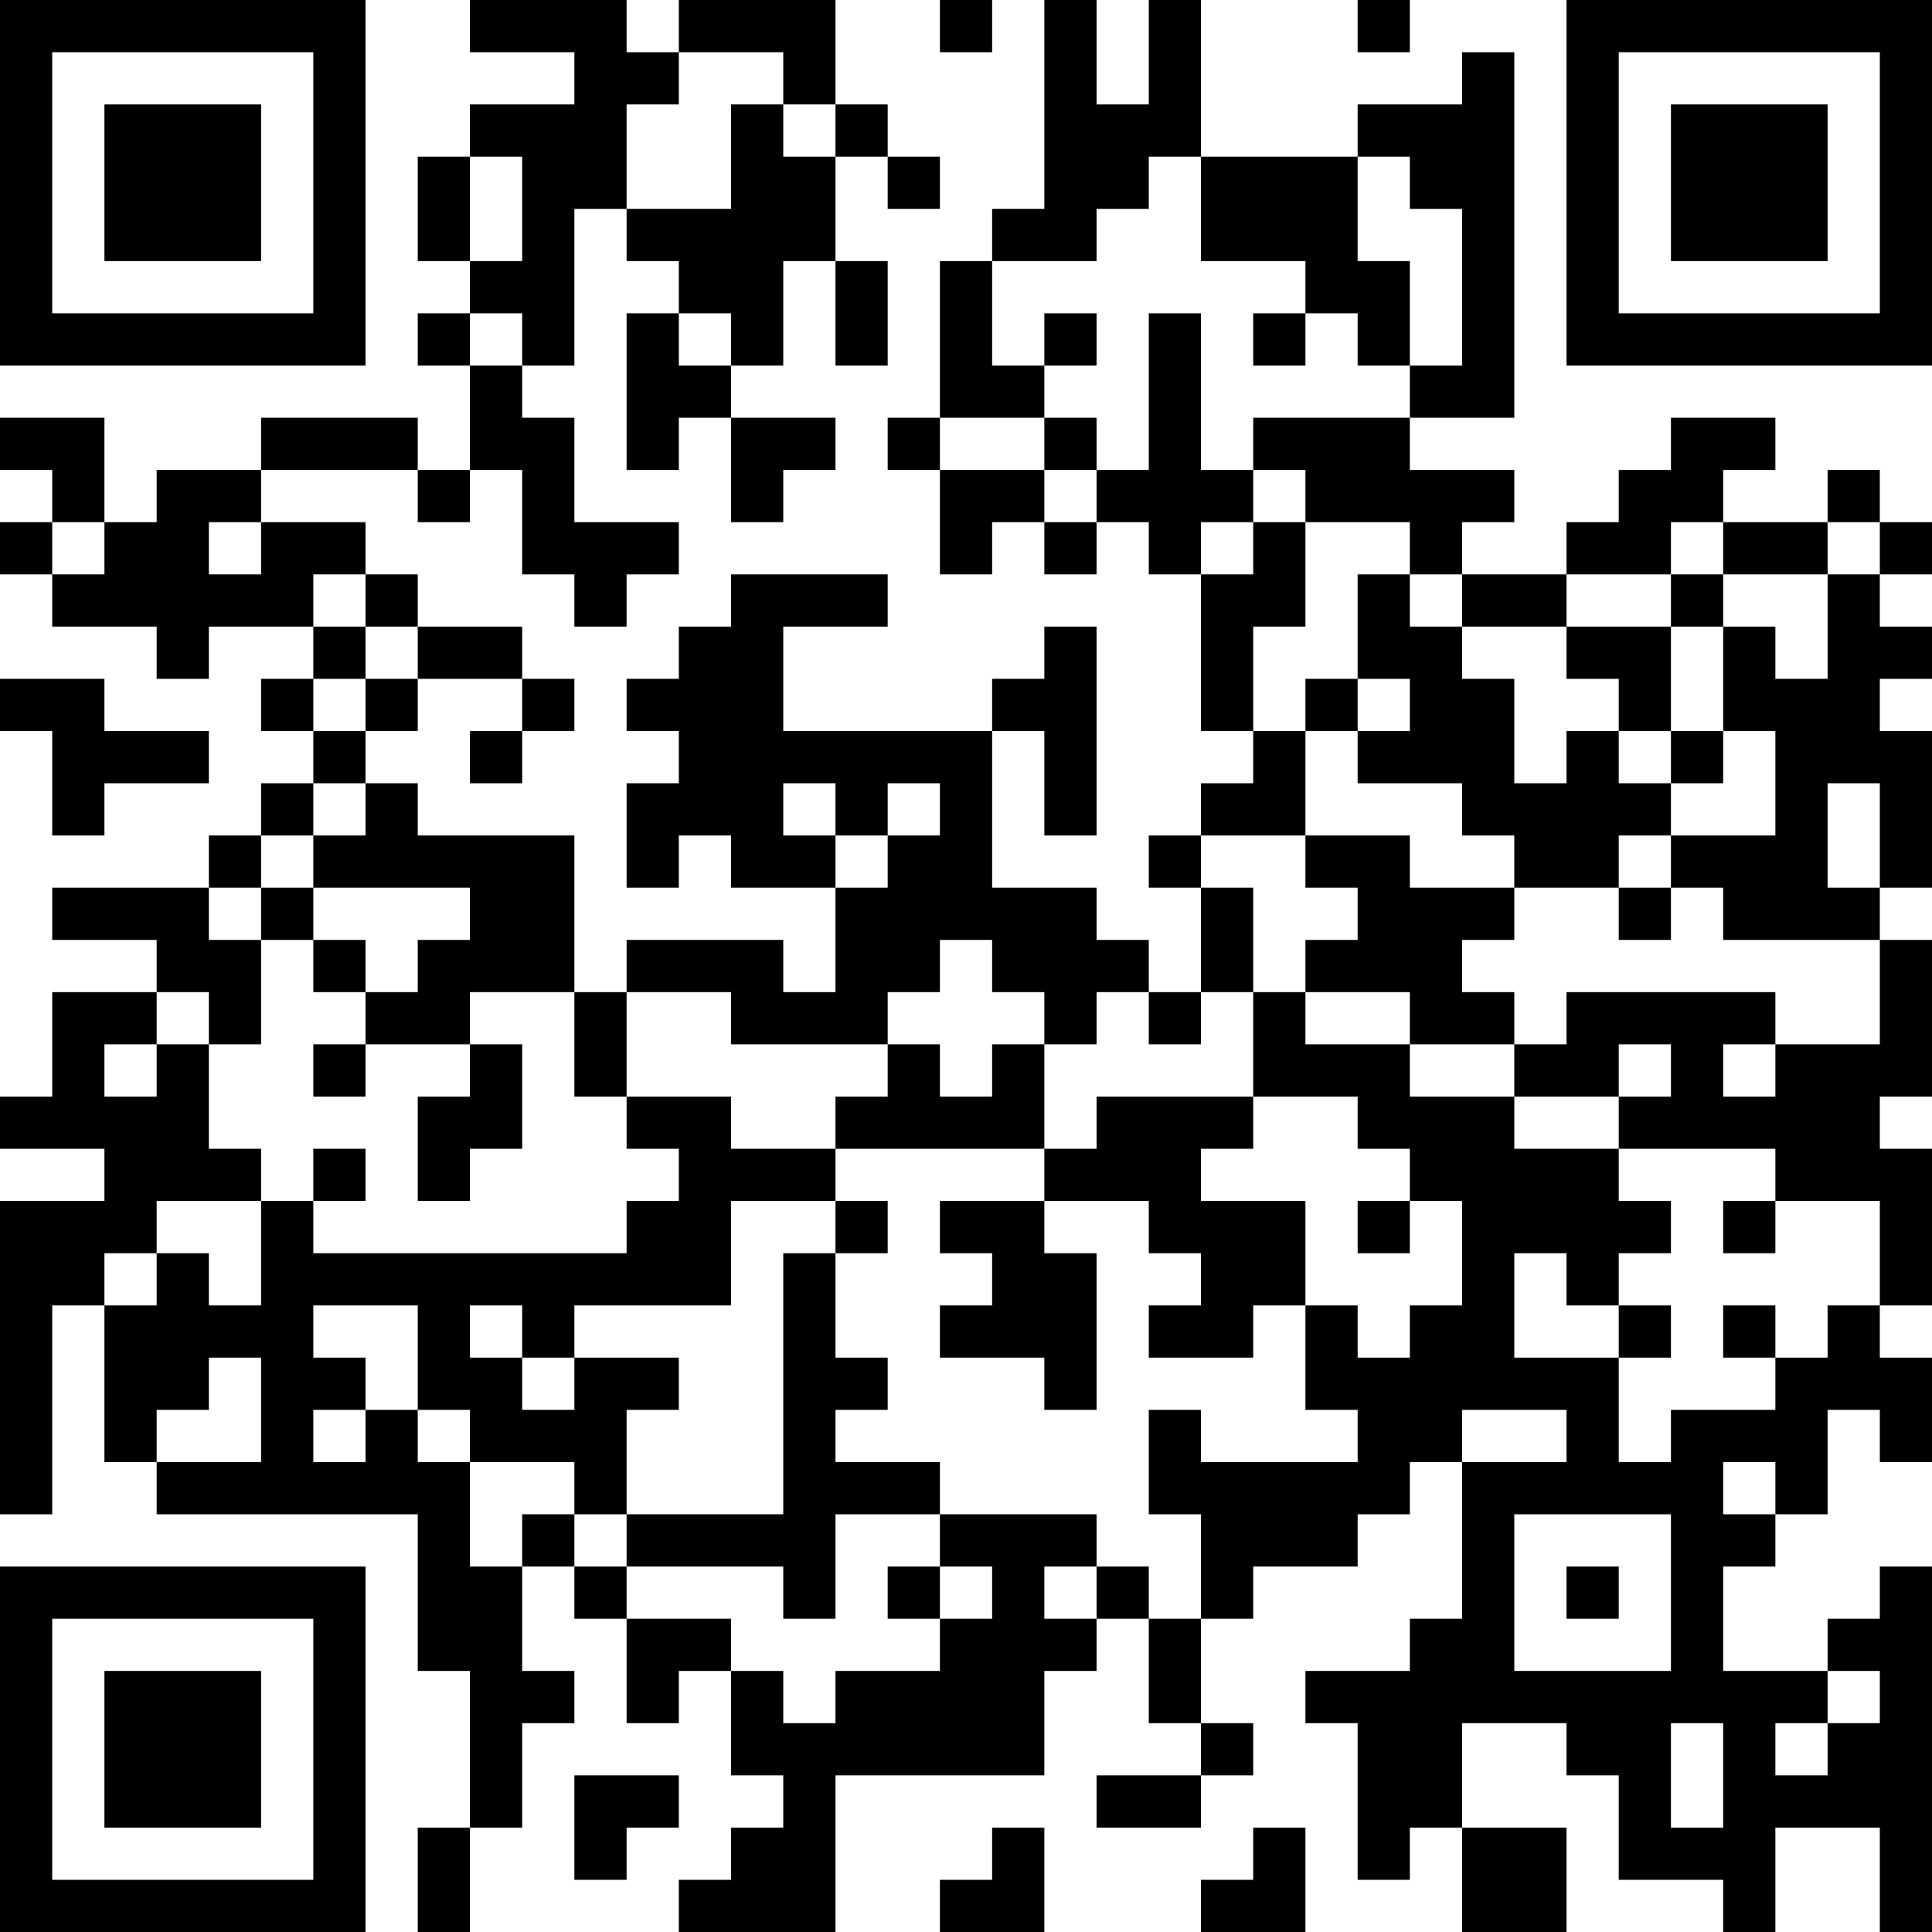 <?xml version="1.0" encoding="UTF-8"?>
<svg xmlns="http://www.w3.org/2000/svg" version="1.1" width="400" height="400" viewBox="0 0 400 400"><rect x="0" y="0" width="400" height="400" fill="#ffffff"/><g transform="scale(10.811)"><g transform="translate(0,0)"><path fill-rule="evenodd" d="M9 0L9 1L11 1L11 2L9 2L9 3L8 3L8 5L9 5L9 6L8 6L8 7L9 7L9 9L8 9L8 8L5 8L5 9L3 9L3 10L2 10L2 8L0 8L0 9L1 9L1 10L0 10L0 11L1 11L1 12L3 12L3 13L4 13L4 12L6 12L6 13L5 13L5 14L6 14L6 15L5 15L5 16L4 16L4 17L1 17L1 18L3 18L3 19L1 19L1 21L0 21L0 22L2 22L2 23L0 23L0 29L1 29L1 25L2 25L2 28L3 28L3 29L8 29L8 32L9 32L9 35L8 35L8 37L9 37L9 35L10 35L10 33L11 33L11 32L10 32L10 30L11 30L11 31L12 31L12 33L13 33L13 32L14 32L14 34L15 34L15 35L14 35L14 36L13 36L13 37L16 37L16 34L20 34L20 32L21 32L21 31L22 31L22 33L23 33L23 34L21 34L21 35L23 35L23 34L24 34L24 33L23 33L23 31L24 31L24 30L26 30L26 29L27 29L27 28L28 28L28 31L27 31L27 32L25 32L25 33L26 33L26 36L27 36L27 35L28 35L28 37L30 37L30 35L28 35L28 33L30 33L30 34L31 34L31 36L33 36L33 37L34 37L34 35L36 35L36 37L37 37L37 30L36 30L36 31L35 31L35 32L33 32L33 30L34 30L34 29L35 29L35 27L36 27L36 28L37 28L37 26L36 26L36 25L37 25L37 22L36 22L36 21L37 21L37 18L36 18L36 17L37 17L37 14L36 14L36 13L37 13L37 12L36 12L36 11L37 11L37 10L36 10L36 9L35 9L35 10L33 10L33 9L34 9L34 8L32 8L32 9L31 9L31 10L30 10L30 11L28 11L28 10L29 10L29 9L27 9L27 8L29 8L29 1L28 1L28 2L26 2L26 3L23 3L23 0L22 0L22 2L21 2L21 0L20 0L20 4L19 4L19 5L18 5L18 8L17 8L17 9L18 9L18 11L19 11L19 10L20 10L20 11L21 11L21 10L22 10L22 11L23 11L23 14L24 14L24 15L23 15L23 16L22 16L22 17L23 17L23 19L22 19L22 18L21 18L21 17L19 17L19 14L20 14L20 16L21 16L21 12L20 12L20 13L19 13L19 14L15 14L15 12L17 12L17 11L14 11L14 12L13 12L13 13L12 13L12 14L13 14L13 15L12 15L12 17L13 17L13 16L14 16L14 17L16 17L16 19L15 19L15 18L12 18L12 19L11 19L11 16L8 16L8 15L7 15L7 14L8 14L8 13L10 13L10 14L9 14L9 15L10 15L10 14L11 14L11 13L10 13L10 12L8 12L8 11L7 11L7 10L5 10L5 9L8 9L8 10L9 10L9 9L10 9L10 11L11 11L11 12L12 12L12 11L13 11L13 10L11 10L11 8L10 8L10 7L11 7L11 4L12 4L12 5L13 5L13 6L12 6L12 9L13 9L13 8L14 8L14 10L15 10L15 9L16 9L16 8L14 8L14 7L15 7L15 5L16 5L16 7L17 7L17 5L16 5L16 3L17 3L17 4L18 4L18 3L17 3L17 2L16 2L16 0L13 0L13 1L12 1L12 0ZM18 0L18 1L19 1L19 0ZM26 0L26 1L27 1L27 0ZM13 1L13 2L12 2L12 4L14 4L14 2L15 2L15 3L16 3L16 2L15 2L15 1ZM9 3L9 5L10 5L10 3ZM22 3L22 4L21 4L21 5L19 5L19 7L20 7L20 8L18 8L18 9L20 9L20 10L21 10L21 9L22 9L22 6L23 6L23 9L24 9L24 10L23 10L23 11L24 11L24 10L25 10L25 12L24 12L24 14L25 14L25 16L23 16L23 17L24 17L24 19L23 19L23 20L22 20L22 19L21 19L21 20L20 20L20 19L19 19L19 18L18 18L18 19L17 19L17 20L14 20L14 19L12 19L12 21L11 21L11 19L9 19L9 20L7 20L7 19L8 19L8 18L9 18L9 17L6 17L6 16L7 16L7 15L6 15L6 16L5 16L5 17L4 17L4 18L5 18L5 20L4 20L4 19L3 19L3 20L2 20L2 21L3 21L3 20L4 20L4 22L5 22L5 23L3 23L3 24L2 24L2 25L3 25L3 24L4 24L4 25L5 25L5 23L6 23L6 24L12 24L12 23L13 23L13 22L12 22L12 21L14 21L14 22L16 22L16 23L14 23L14 25L11 25L11 26L10 26L10 25L9 25L9 26L10 26L10 27L11 27L11 26L13 26L13 27L12 27L12 29L11 29L11 28L9 28L9 27L8 27L8 25L6 25L6 26L7 26L7 27L6 27L6 28L7 28L7 27L8 27L8 28L9 28L9 30L10 30L10 29L11 29L11 30L12 30L12 31L14 31L14 32L15 32L15 33L16 33L16 32L18 32L18 31L19 31L19 30L18 30L18 29L21 29L21 30L20 30L20 31L21 31L21 30L22 30L22 31L23 31L23 29L22 29L22 27L23 27L23 28L26 28L26 27L25 27L25 25L26 25L26 26L27 26L27 25L28 25L28 23L27 23L27 22L26 22L26 21L24 21L24 19L25 19L25 20L27 20L27 21L29 21L29 22L31 22L31 23L32 23L32 24L31 24L31 25L30 25L30 24L29 24L29 26L31 26L31 28L32 28L32 27L34 27L34 26L35 26L35 25L36 25L36 23L34 23L34 22L31 22L31 21L32 21L32 20L31 20L31 21L29 21L29 20L30 20L30 19L34 19L34 20L33 20L33 21L34 21L34 20L36 20L36 18L33 18L33 17L32 17L32 16L34 16L34 14L33 14L33 12L34 12L34 13L35 13L35 11L36 11L36 10L35 10L35 11L33 11L33 10L32 10L32 11L30 11L30 12L28 12L28 11L27 11L27 10L25 10L25 9L24 9L24 8L27 8L27 7L28 7L28 4L27 4L27 3L26 3L26 5L27 5L27 7L26 7L26 6L25 6L25 5L23 5L23 3ZM9 6L9 7L10 7L10 6ZM13 6L13 7L14 7L14 6ZM20 6L20 7L21 7L21 6ZM24 6L24 7L25 7L25 6ZM20 8L20 9L21 9L21 8ZM1 10L1 11L2 11L2 10ZM4 10L4 11L5 11L5 10ZM6 11L6 12L7 12L7 13L6 13L6 14L7 14L7 13L8 13L8 12L7 12L7 11ZM26 11L26 13L25 13L25 14L26 14L26 15L28 15L28 16L29 16L29 17L27 17L27 16L25 16L25 17L26 17L26 18L25 18L25 19L27 19L27 20L29 20L29 19L28 19L28 18L29 18L29 17L31 17L31 18L32 18L32 17L31 17L31 16L32 16L32 15L33 15L33 14L32 14L32 12L33 12L33 11L32 11L32 12L30 12L30 13L31 13L31 14L30 14L30 15L29 15L29 13L28 13L28 12L27 12L27 11ZM0 13L0 14L1 14L1 16L2 16L2 15L4 15L4 14L2 14L2 13ZM26 13L26 14L27 14L27 13ZM31 14L31 15L32 15L32 14ZM15 15L15 16L16 16L16 17L17 17L17 16L18 16L18 15L17 15L17 16L16 16L16 15ZM35 15L35 17L36 17L36 15ZM5 17L5 18L6 18L6 19L7 19L7 18L6 18L6 17ZM6 20L6 21L7 21L7 20ZM9 20L9 21L8 21L8 23L9 23L9 22L10 22L10 20ZM17 20L17 21L16 21L16 22L20 22L20 23L18 23L18 24L19 24L19 25L18 25L18 26L20 26L20 27L21 27L21 24L20 24L20 23L22 23L22 24L23 24L23 25L22 25L22 26L24 26L24 25L25 25L25 23L23 23L23 22L24 22L24 21L21 21L21 22L20 22L20 20L19 20L19 21L18 21L18 20ZM6 22L6 23L7 23L7 22ZM16 23L16 24L15 24L15 29L12 29L12 30L15 30L15 31L16 31L16 29L18 29L18 28L16 28L16 27L17 27L17 26L16 26L16 24L17 24L17 23ZM26 23L26 24L27 24L27 23ZM33 23L33 24L34 24L34 23ZM31 25L31 26L32 26L32 25ZM33 25L33 26L34 26L34 25ZM4 26L4 27L3 27L3 28L5 28L5 26ZM28 27L28 28L30 28L30 27ZM33 28L33 29L34 29L34 28ZM29 29L29 32L32 32L32 29ZM17 30L17 31L18 31L18 30ZM30 30L30 31L31 31L31 30ZM35 32L35 33L34 33L34 34L35 34L35 33L36 33L36 32ZM32 33L32 35L33 35L33 33ZM11 34L11 36L12 36L12 35L13 35L13 34ZM19 35L19 36L18 36L18 37L20 37L20 35ZM24 35L24 36L23 36L23 37L25 37L25 35ZM0 0L0 7L7 7L7 0ZM1 1L1 6L6 6L6 1ZM2 2L2 5L5 5L5 2ZM30 0L30 7L37 7L37 0ZM31 1L31 6L36 6L36 1ZM32 2L32 5L35 5L35 2ZM0 30L0 37L7 37L7 30ZM1 31L1 36L6 36L6 31ZM2 32L2 35L5 35L5 32Z" fill="#000000"/></g></g></svg>
